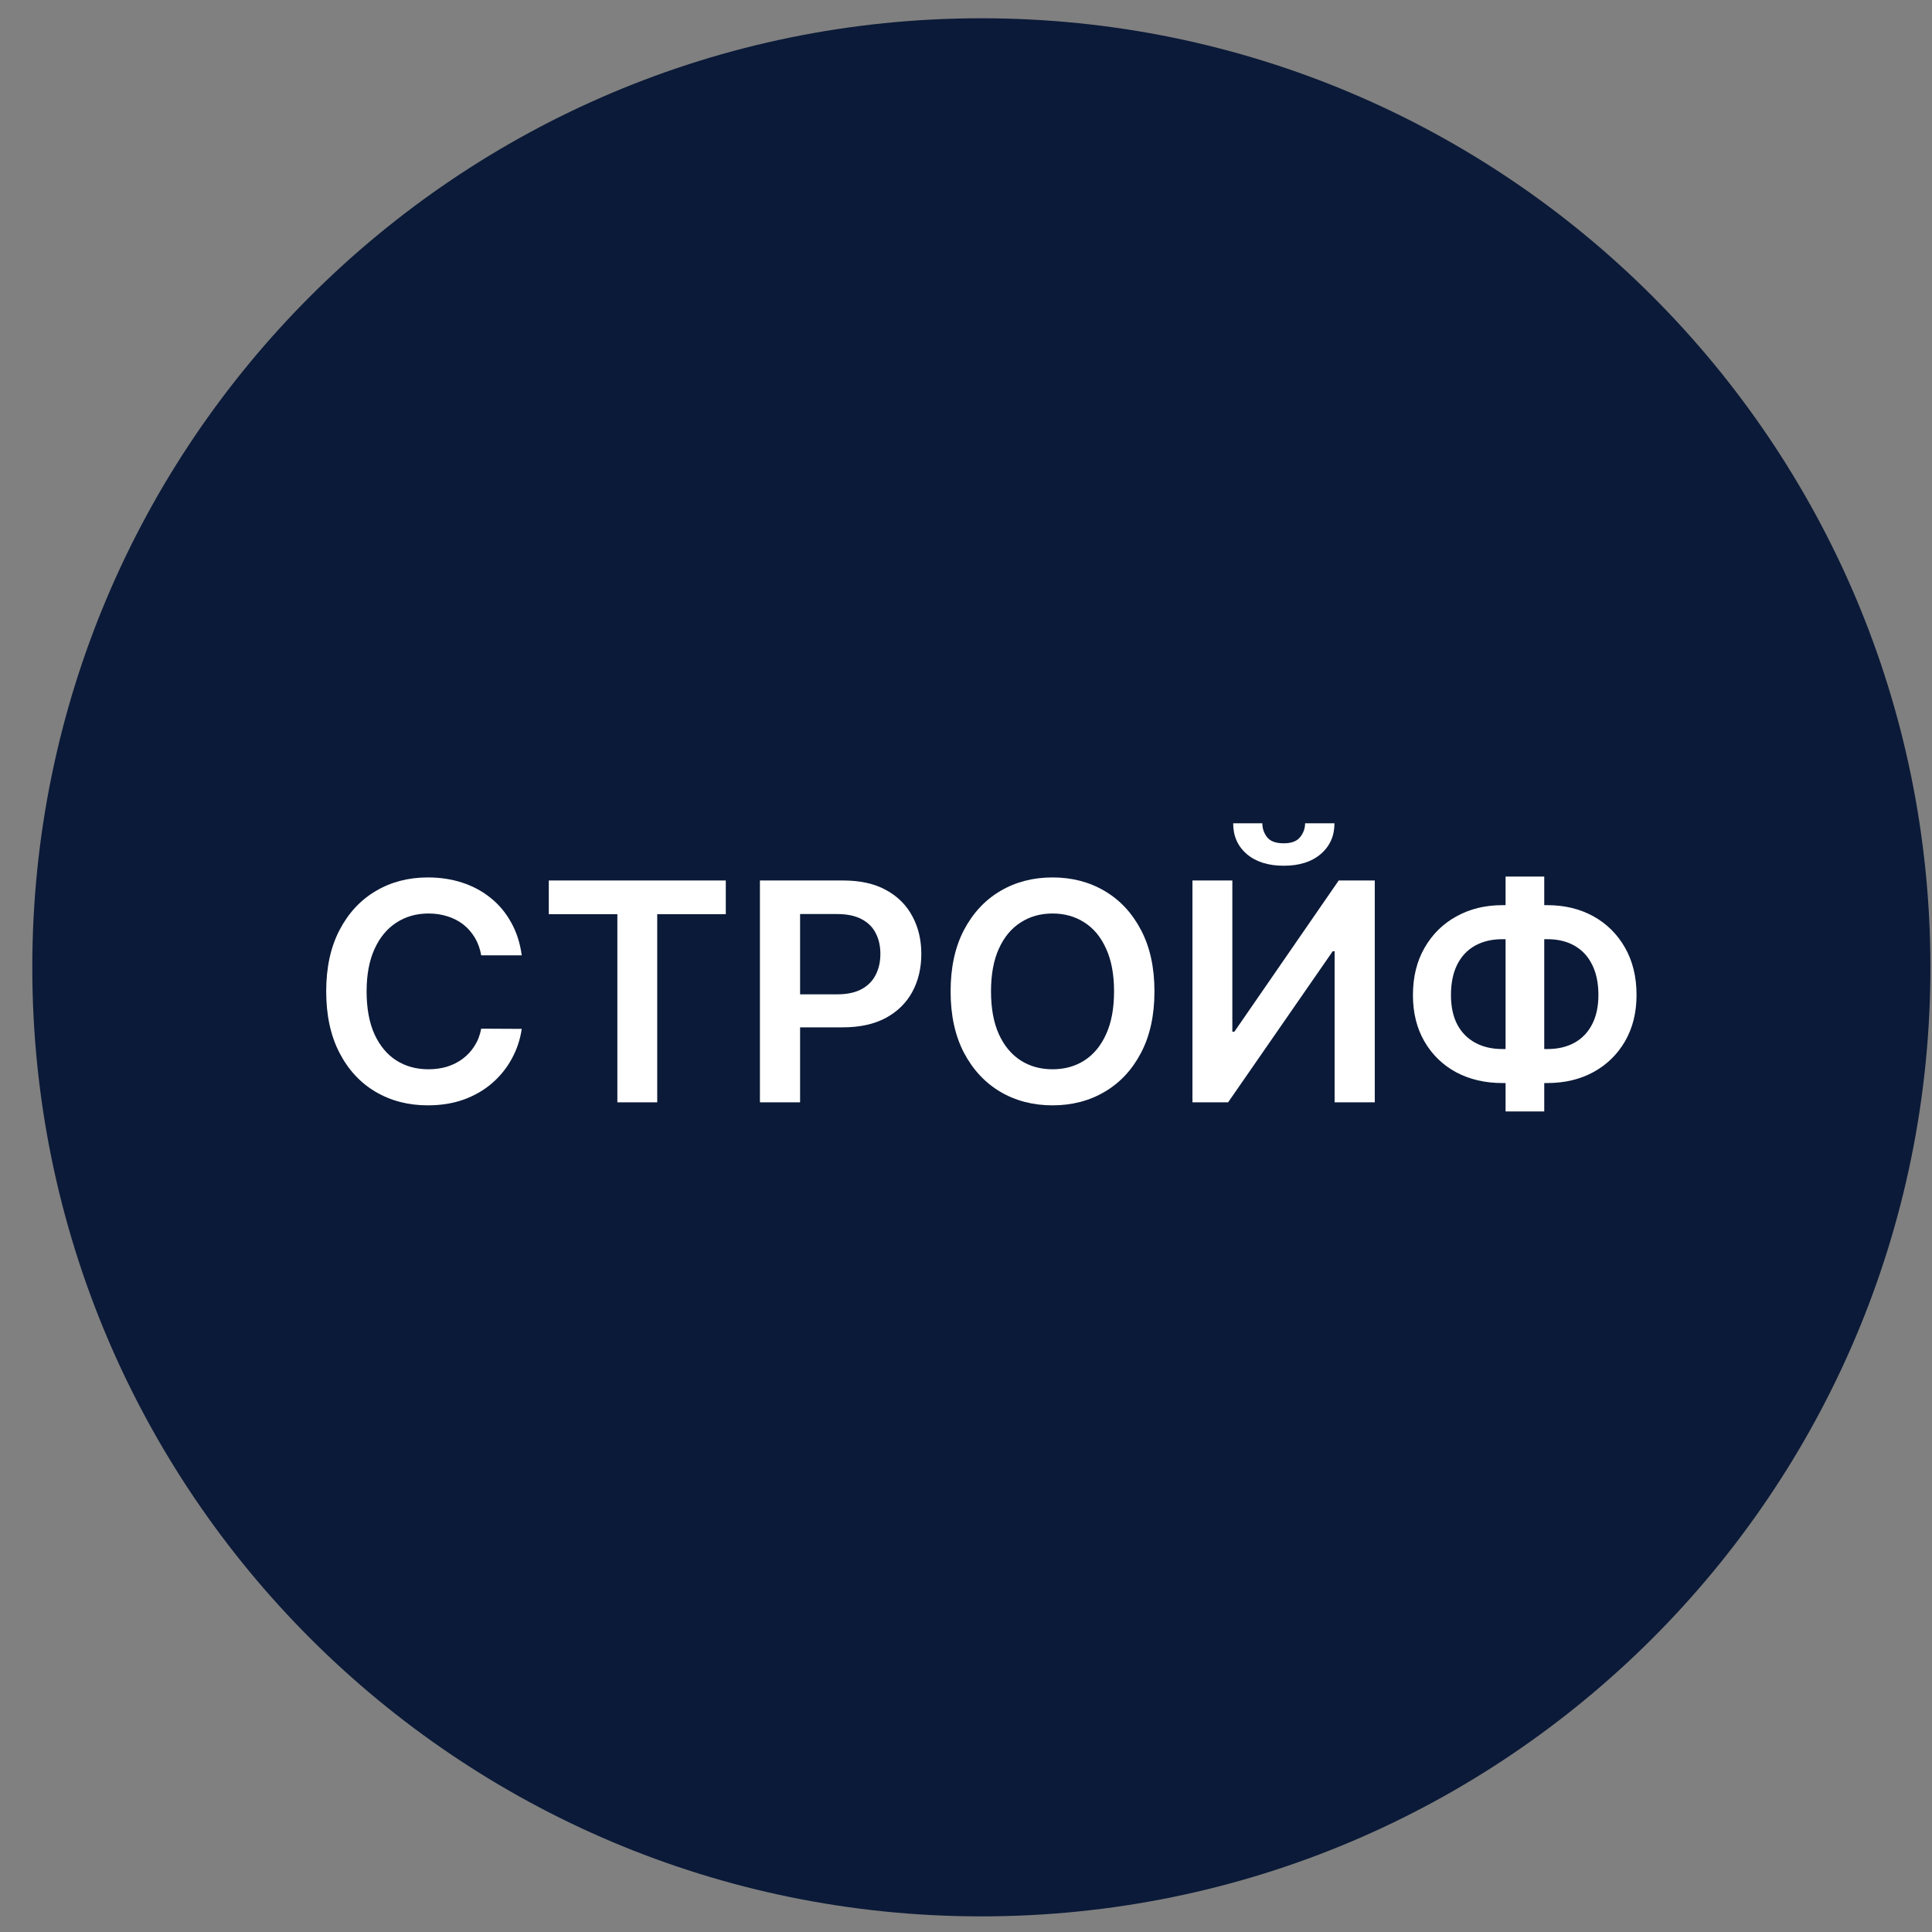 <svg width="57" height="57" viewBox="0 0 57 57" fill="none" xmlns="http://www.w3.org/2000/svg">
<rect x="0" y="0" width="57" height="57" fill="#808080" stroke="none"/>
<g clip-path="url(#clip0_2446_305)">
<path d="M56.953 28.539C56.953 13.075 44.417 0.539 28.953 0.539C13.489 0.539 0.953 13.075 0.953 28.539C0.953 44.003 13.489 56.539 28.953 56.539C44.417 56.539 56.953 44.003 56.953 28.539Z" fill="#0B1A38"/>
<path d="M15.393 28.185H14.197C14.163 27.989 14.1 27.815 14.009 27.664C13.917 27.511 13.803 27.381 13.667 27.274C13.53 27.168 13.375 27.088 13.2 27.034C13.027 26.979 12.841 26.951 12.641 26.951C12.285 26.951 11.97 27.041 11.695 27.22C11.42 27.397 11.205 27.657 11.049 28C10.894 28.341 10.816 28.757 10.816 29.249C10.816 29.75 10.894 30.172 11.049 30.515C11.207 30.856 11.422 31.114 11.695 31.288C11.97 31.461 12.284 31.547 12.638 31.547C12.834 31.547 13.017 31.522 13.187 31.471C13.36 31.417 13.514 31.34 13.651 31.237C13.789 31.135 13.905 31.009 13.999 30.86C14.095 30.711 14.161 30.541 14.197 30.349L15.393 30.355C15.348 30.666 15.251 30.958 15.102 31.231C14.955 31.504 14.762 31.744 14.523 31.953C14.285 32.16 14.005 32.322 13.686 32.439C13.366 32.554 13.011 32.611 12.622 32.611C12.046 32.611 11.533 32.478 11.081 32.212C10.629 31.946 10.274 31.561 10.014 31.058C9.754 30.555 9.624 29.952 9.624 29.249C9.624 28.544 9.755 27.941 10.017 27.44C10.279 26.938 10.636 26.553 11.088 26.287C11.539 26.02 12.051 25.887 12.622 25.887C12.986 25.887 13.325 25.938 13.638 26.041C13.951 26.143 14.23 26.293 14.475 26.491C14.72 26.687 14.922 26.928 15.079 27.213C15.239 27.497 15.344 27.821 15.393 28.185Z" fill="white"/>
<path d="M16.191 26.971V25.977H21.413V26.971H19.39V32.522H18.214V26.971H16.191Z" fill="white"/>
<path d="M22.42 32.522V25.977H24.874C25.377 25.977 25.799 26.07 26.14 26.258C26.483 26.445 26.742 26.703 26.917 27.031C27.093 27.357 27.182 27.728 27.182 28.143C27.182 28.563 27.093 28.936 26.917 29.262C26.74 29.588 26.479 29.845 26.134 30.032C25.788 30.218 25.363 30.31 24.858 30.31H23.232V29.336H24.699C24.993 29.336 25.233 29.284 25.421 29.182C25.608 29.08 25.747 28.939 25.836 28.76C25.928 28.581 25.974 28.376 25.974 28.143C25.974 27.911 25.928 27.707 25.836 27.53C25.747 27.353 25.607 27.216 25.418 27.117C25.23 27.017 24.988 26.967 24.692 26.967H23.605V32.522H22.42Z" fill="white"/>
<path d="M34.06 29.249C34.06 29.954 33.928 30.559 33.664 31.061C33.402 31.562 33.044 31.946 32.59 32.212C32.139 32.478 31.626 32.611 31.053 32.611C30.48 32.611 29.966 32.478 29.513 32.212C29.061 31.944 28.703 31.559 28.439 31.058C28.177 30.555 28.046 29.952 28.046 29.249C28.046 28.544 28.177 27.941 28.439 27.44C28.703 26.938 29.061 26.553 29.513 26.287C29.966 26.02 30.48 25.887 31.053 25.887C31.626 25.887 32.139 26.02 32.59 26.287C33.044 26.553 33.402 26.938 33.664 27.44C33.928 27.941 34.06 28.544 34.06 29.249ZM32.868 29.249C32.868 28.753 32.791 28.334 32.635 27.993C32.482 27.65 32.269 27.391 31.996 27.217C31.723 27.04 31.409 26.951 31.053 26.951C30.697 26.951 30.383 27.04 30.11 27.217C29.837 27.391 29.623 27.65 29.468 27.993C29.314 28.334 29.238 28.753 29.238 29.249C29.238 29.746 29.314 30.166 29.468 30.509C29.623 30.849 29.837 31.108 30.11 31.285C30.383 31.46 30.697 31.547 31.053 31.547C31.409 31.547 31.723 31.46 31.996 31.285C32.269 31.108 32.482 30.849 32.635 30.509C32.791 30.166 32.868 29.746 32.868 29.249Z" fill="white"/>
<path d="M35.181 25.977H36.358V30.438H36.418L39.496 25.977H40.56V32.522H39.375V28.064H39.32L36.233 32.522H35.181V25.977ZM38.505 24.289H39.371C39.371 24.662 39.236 24.965 38.966 25.197C38.697 25.427 38.333 25.542 37.873 25.542C37.417 25.542 37.053 25.427 36.783 25.197C36.514 24.965 36.381 24.662 36.383 24.289H37.243C37.243 24.442 37.29 24.58 37.384 24.701C37.48 24.821 37.642 24.88 37.873 24.88C38.098 24.88 38.259 24.821 38.355 24.701C38.453 24.582 38.503 24.445 38.505 24.289Z" fill="white"/>
<path d="M44.326 26.705H45.649C46.161 26.705 46.614 26.815 47.011 27.034C47.407 27.254 47.718 27.563 47.944 27.961C48.17 28.358 48.283 28.822 48.283 29.355C48.283 29.875 48.17 30.329 47.944 30.72C47.718 31.109 47.407 31.413 47.011 31.63C46.614 31.846 46.161 31.953 45.649 31.953H44.326C43.813 31.953 43.357 31.847 42.958 31.634C42.562 31.418 42.251 31.116 42.025 30.726C41.799 30.336 41.686 29.88 41.686 29.358C41.686 28.825 41.8 28.361 42.028 27.965C42.256 27.566 42.568 27.257 42.965 27.038C43.363 26.816 43.817 26.705 44.326 26.705ZM44.326 27.709C44.015 27.709 43.745 27.773 43.517 27.901C43.292 28.026 43.117 28.212 42.993 28.457C42.87 28.702 42.808 29.002 42.808 29.358C42.808 29.699 42.87 29.988 42.993 30.224C43.119 30.461 43.296 30.641 43.524 30.764C43.752 30.888 44.019 30.95 44.326 30.95H45.653C45.961 30.95 46.228 30.888 46.452 30.764C46.677 30.639 46.851 30.457 46.972 30.221C47.096 29.982 47.158 29.694 47.158 29.355C47.158 29.003 47.096 28.705 46.972 28.46C46.851 28.215 46.677 28.028 46.452 27.901C46.228 27.773 45.961 27.709 45.653 27.709H44.326ZM45.56 25.861V32.791H44.419V25.861H45.56Z" fill="white"/>
</g>
<defs>
<clipPath id="clip0_2446_305">
<rect width="56" height="56" fill="white" transform="translate(0.953 0.539)"/>
</clipPath>
</defs>
</svg>
